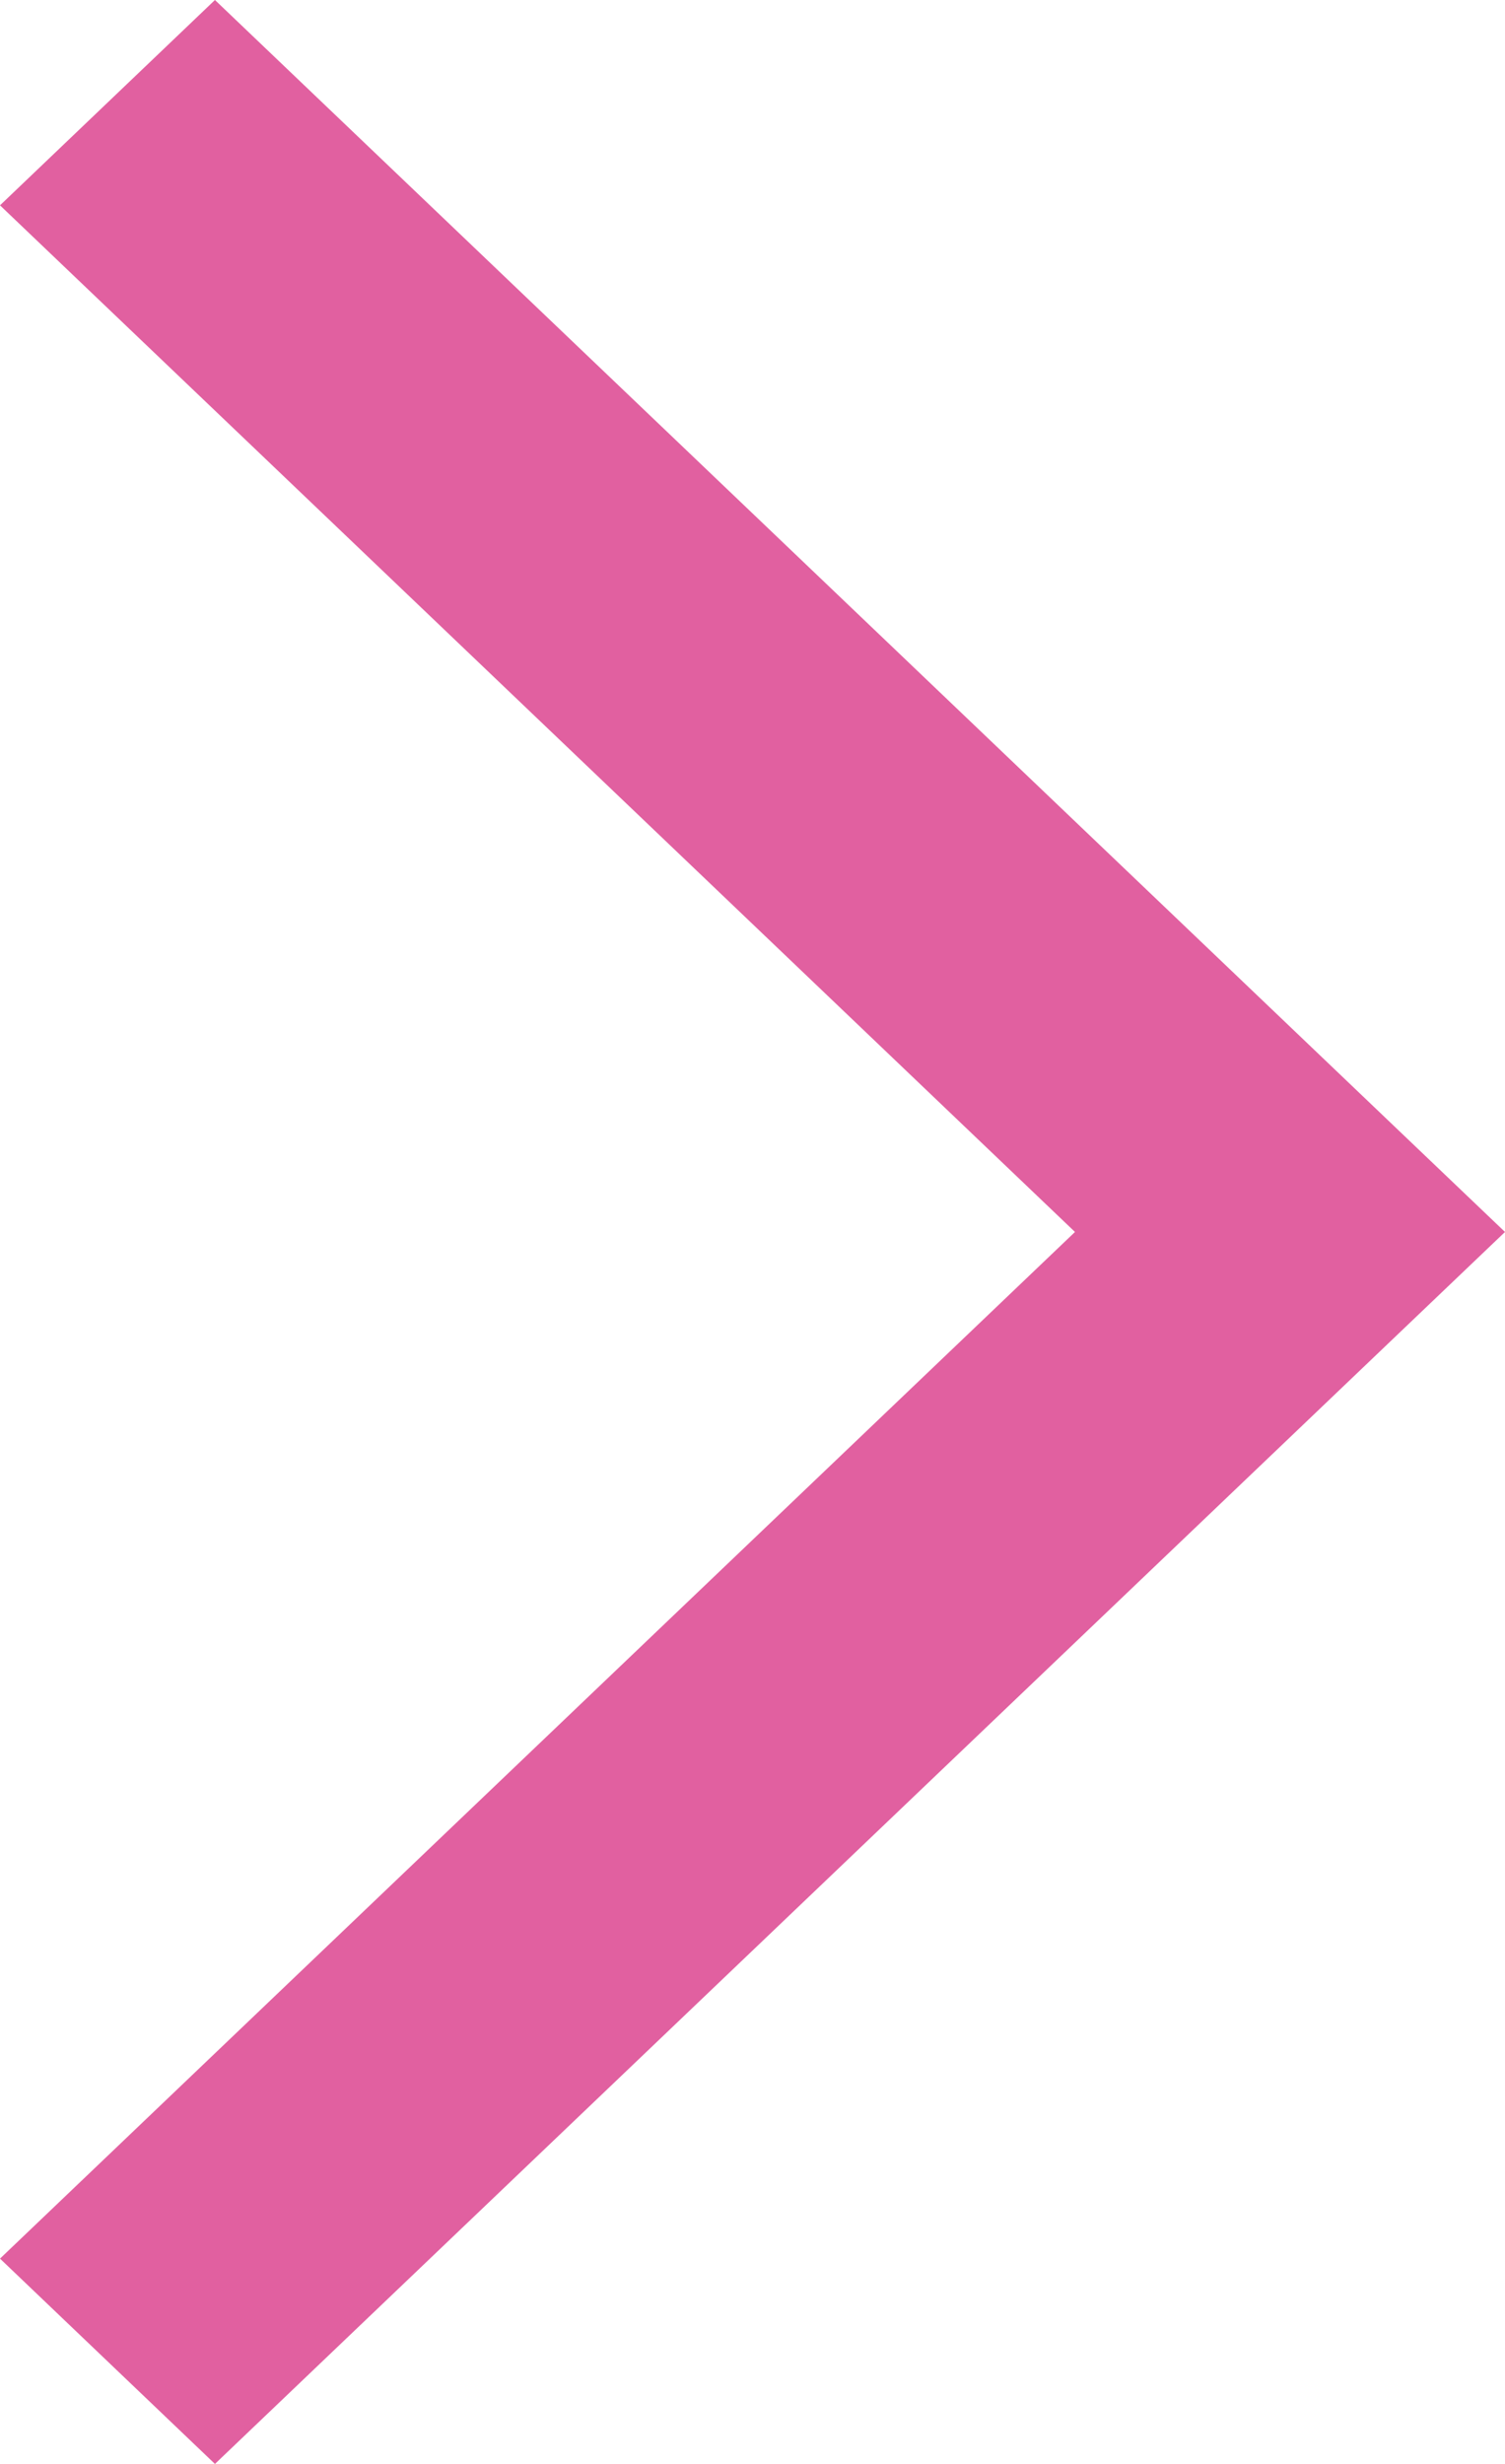 <svg width="11" height="18" viewBox="0 0 11 18" fill="none" xmlns="http://www.w3.org/2000/svg">
<path d="M1.571 18L0 16.5L7.857 9L0 1.5L1.571 0L10.214 8.25L11 9L10.214 9.75L1.571 18Z" fill="#E160A0"/>
</svg>
